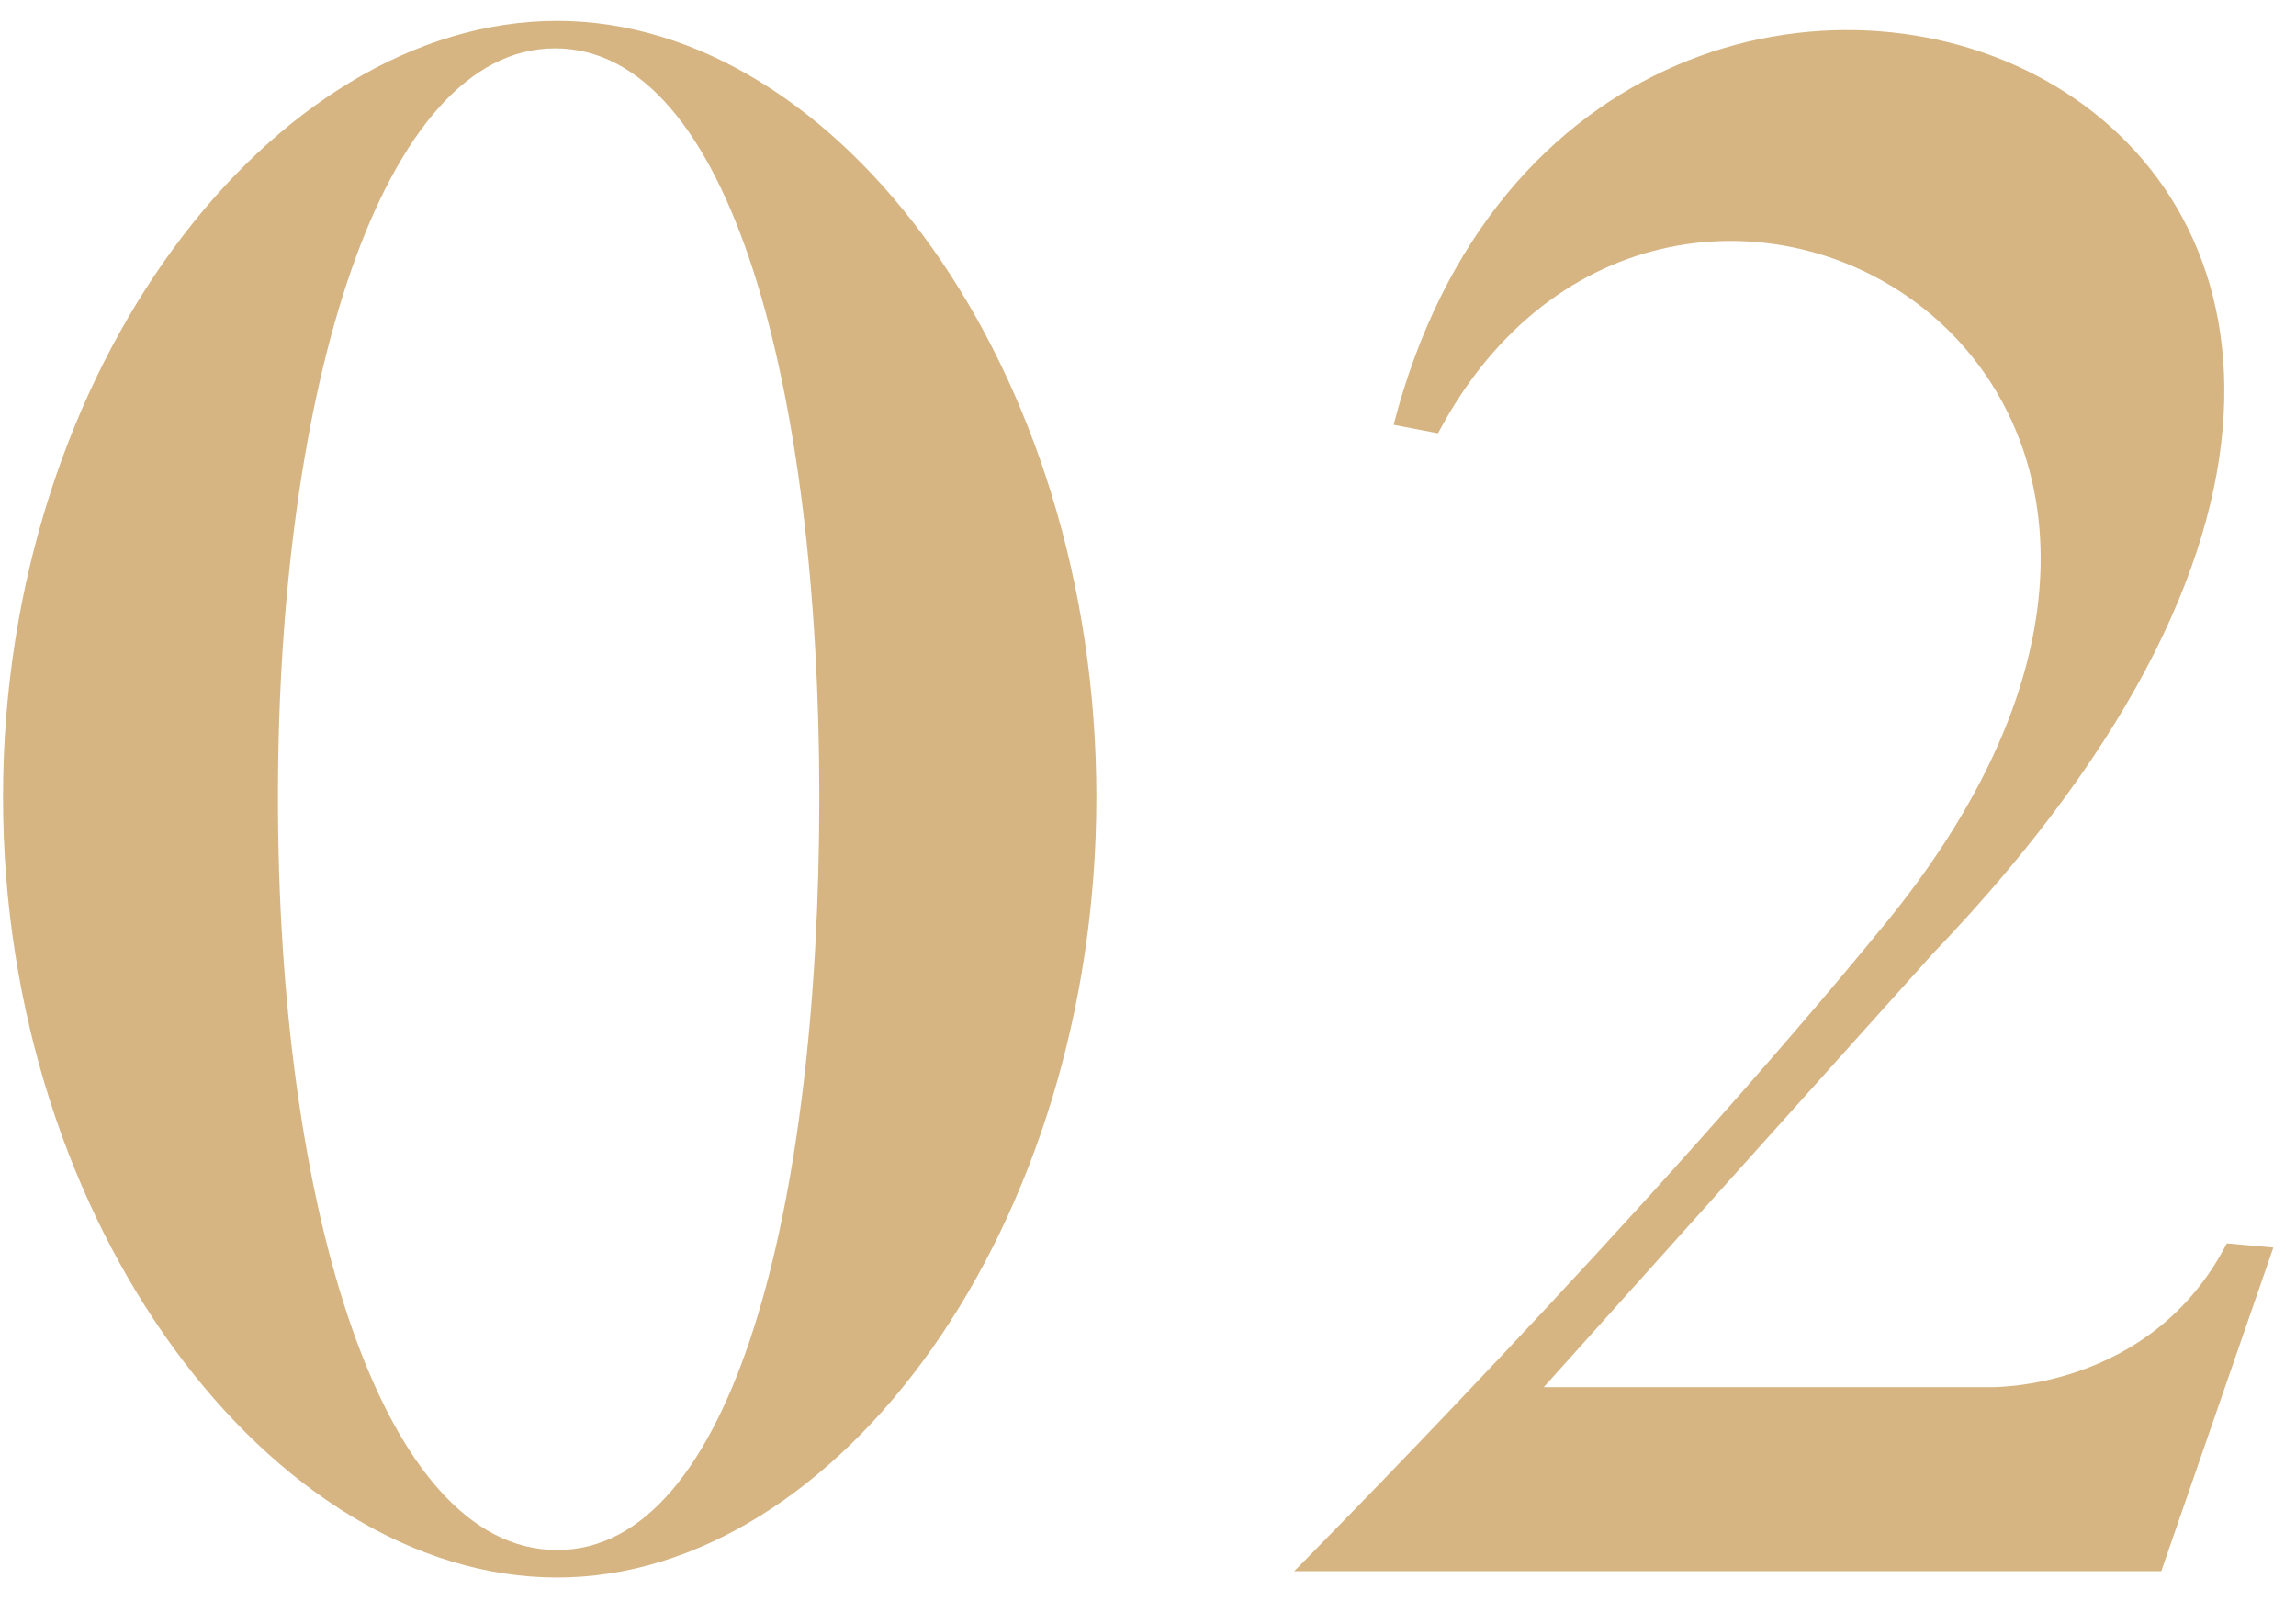 <?xml version="1.0" encoding="UTF-8"?>
<svg width="76px" height="53px" viewBox="0 0 76 53" version="1.1" xmlns="http://www.w3.org/2000/svg" xmlns:xlink="http://www.w3.org/1999/xlink">
    <!-- Generator: Sketch 48.2 (47327) - http://www.bohemiancoding.com/sketch -->
    <title>02</title>
    <desc>Created with Sketch.</desc>
    <defs></defs>
    <g id="La-boutique-Copy-2" stroke="none" stroke-width="1" fill="none" fill-rule="evenodd" transform="translate(-743, -3636)">
        <path d="M779.29,3662.38 C779.29,3676.59 770.75,3688.21 761.44,3688.21 C752.06,3688.21 743.1,3676.59 743.1,3662.38 C743.1,3648.17 752.06,3636.69 761.44,3636.69 C770.75,3636.69 779.29,3648.17 779.29,3662.38 Z M770.12,3662.38 C770.12,3648.87 767.18,3637.6 761.37,3637.6 C755.63,3637.6 752.2,3648.87 752.2,3662.38 C752.2,3675.96 755.63,3687.3 761.44,3687.3 C767.25,3687.3 770.12,3675.96 770.12,3662.38 Z M818.25,3677.29 L814.54,3688 L785.84,3688 C785.84,3688 797.46,3676.31 805.51,3666.44 C820.42,3648.03 798.23,3635.92 790.6,3650.34 L789.13,3650.06 C795.64,3624.86 834.28,3639.07 806.98,3667.56 L794.1,3681.91 L808.87,3681.91 C808.87,3681.91 814.19,3682.05 816.71,3677.15 L818.25,3677.29 Z" id="02" fill="#D6B583"></path>
    </g>
</svg>